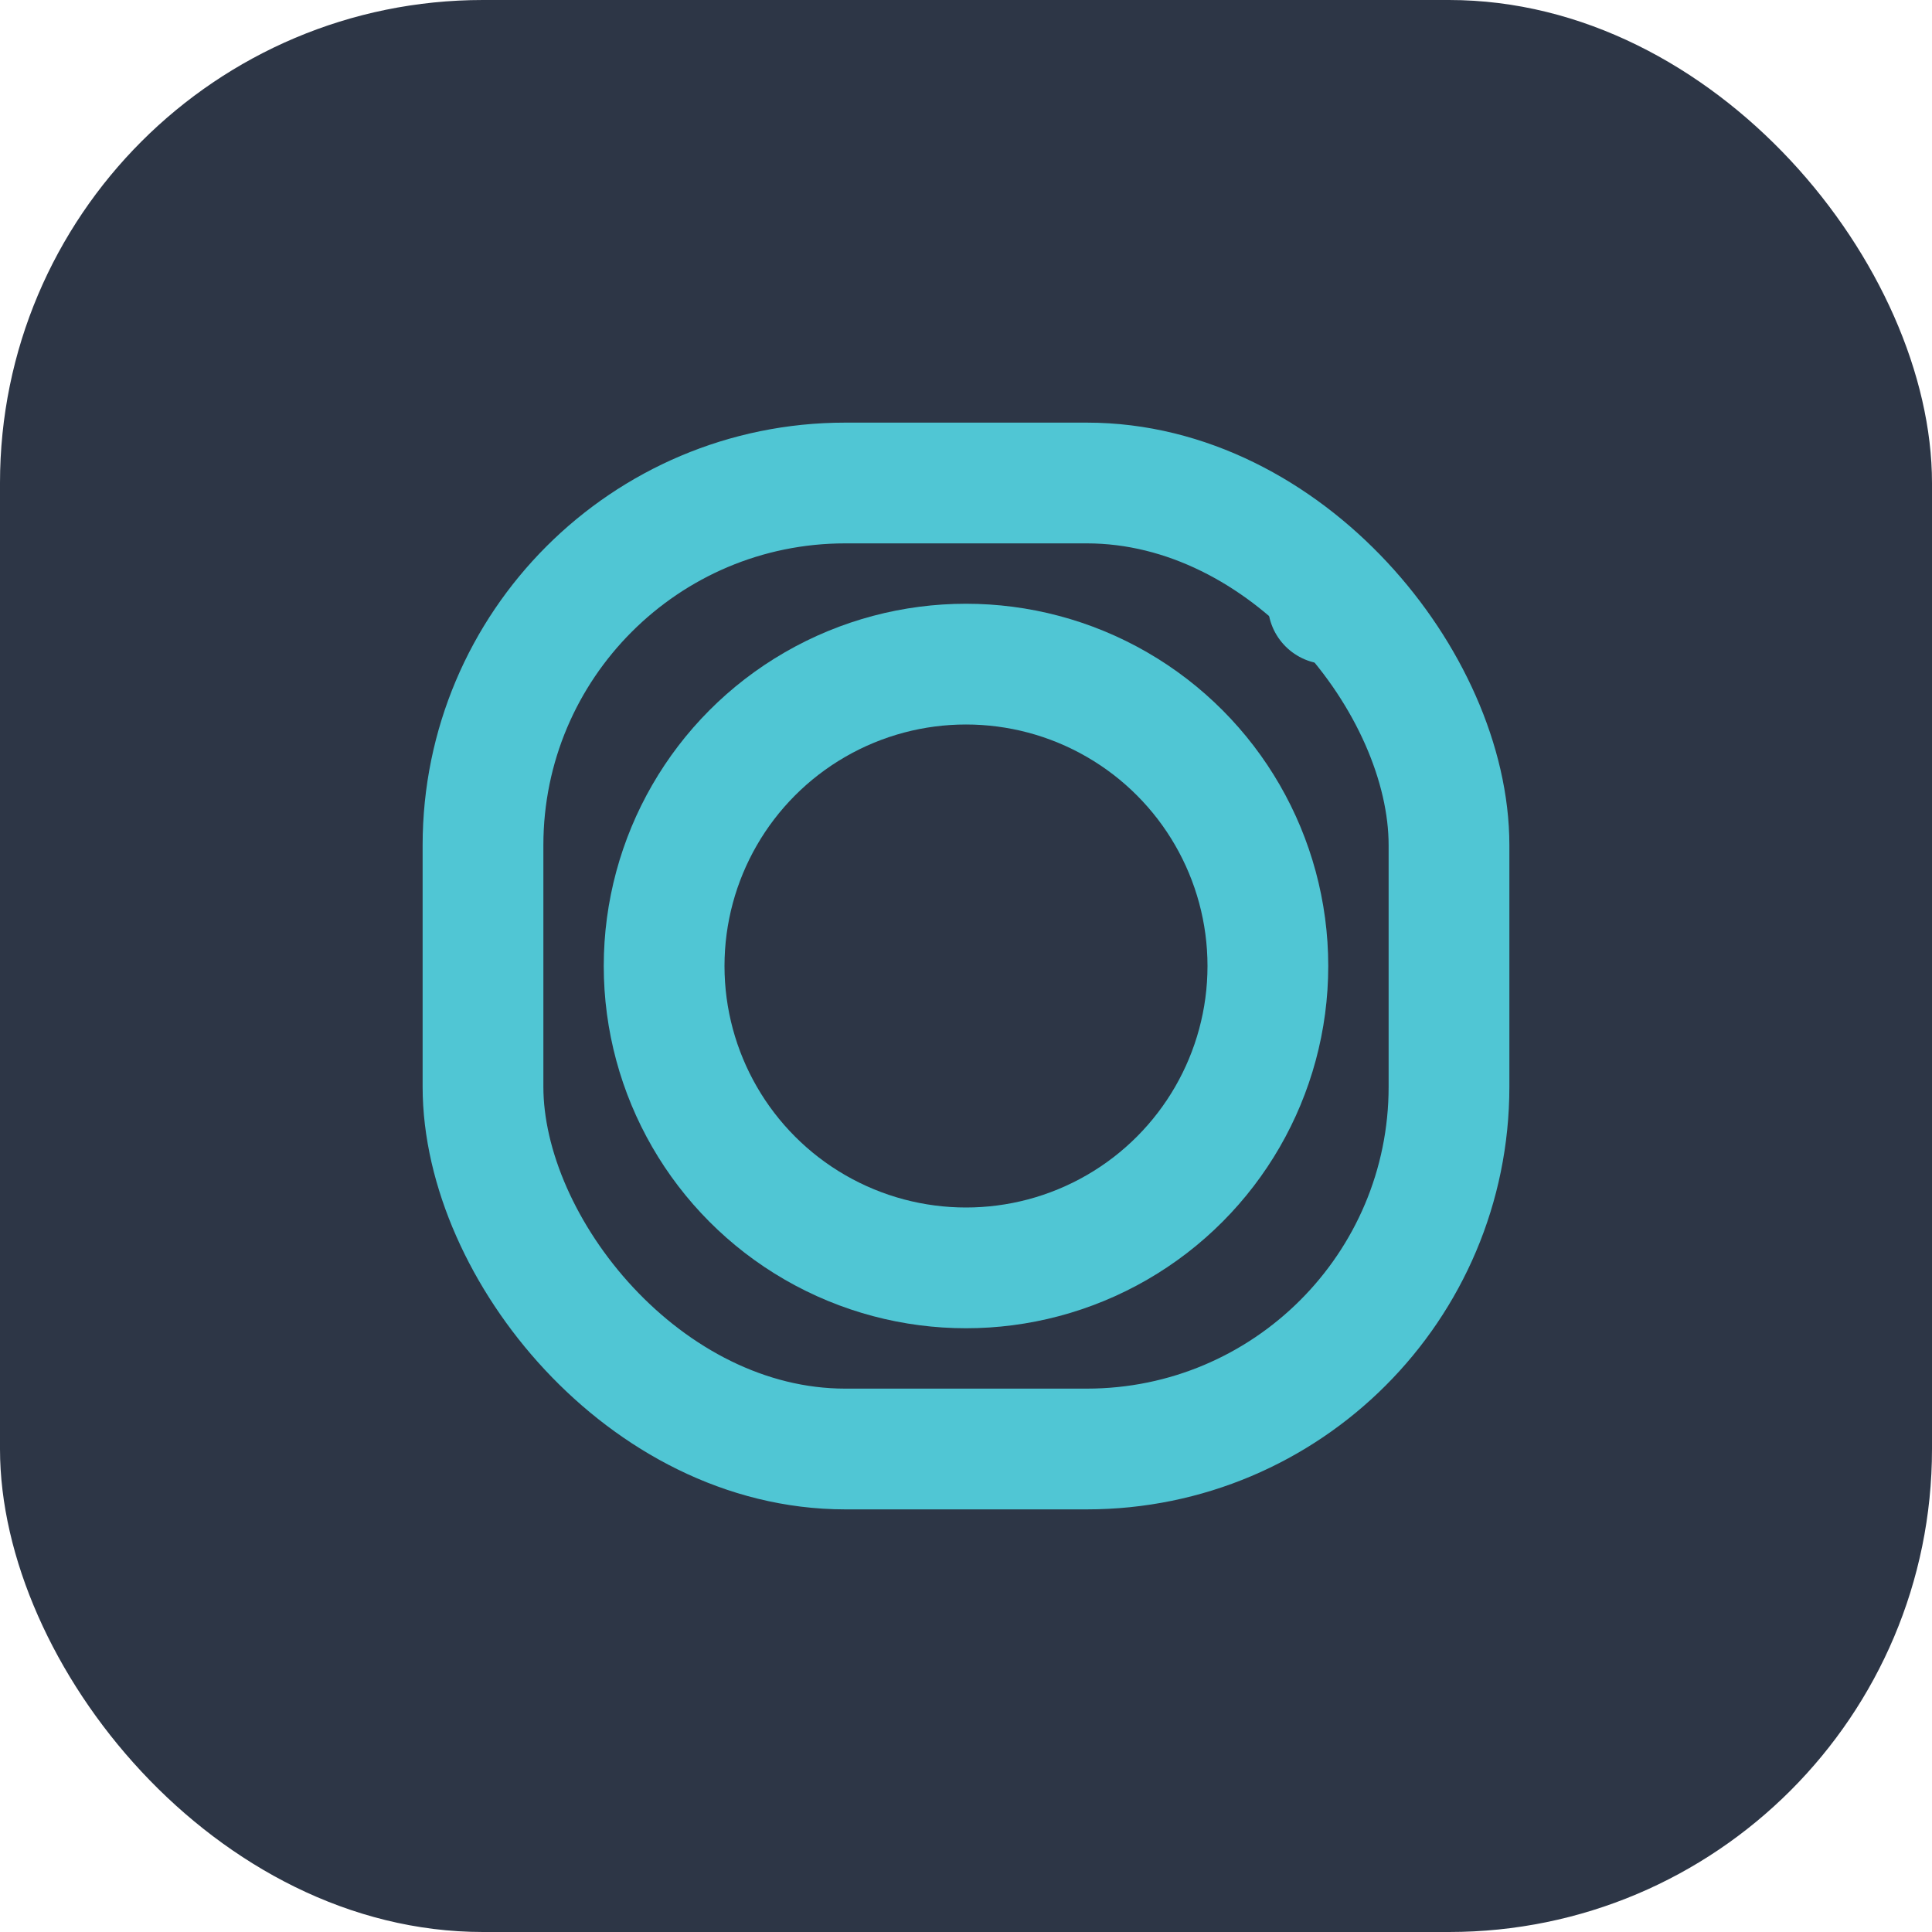 <?xml version="1.0" encoding="UTF-8"?>
<svg xmlns="http://www.w3.org/2000/svg" width="32" height="32" viewBox="0 0 32 32"><rect width="32" height="32" rx="8" fill="#2D3646"/><rect x="8" y="8" width="16" height="16" rx="6" fill="none" stroke="#50C6D4" stroke-width="2"/><circle cx="16" cy="16" r="5" stroke="#50C6D4" stroke-width="2" fill="none"/><circle cx="22" cy="10" r="1" fill="#50C6D4"/></svg>